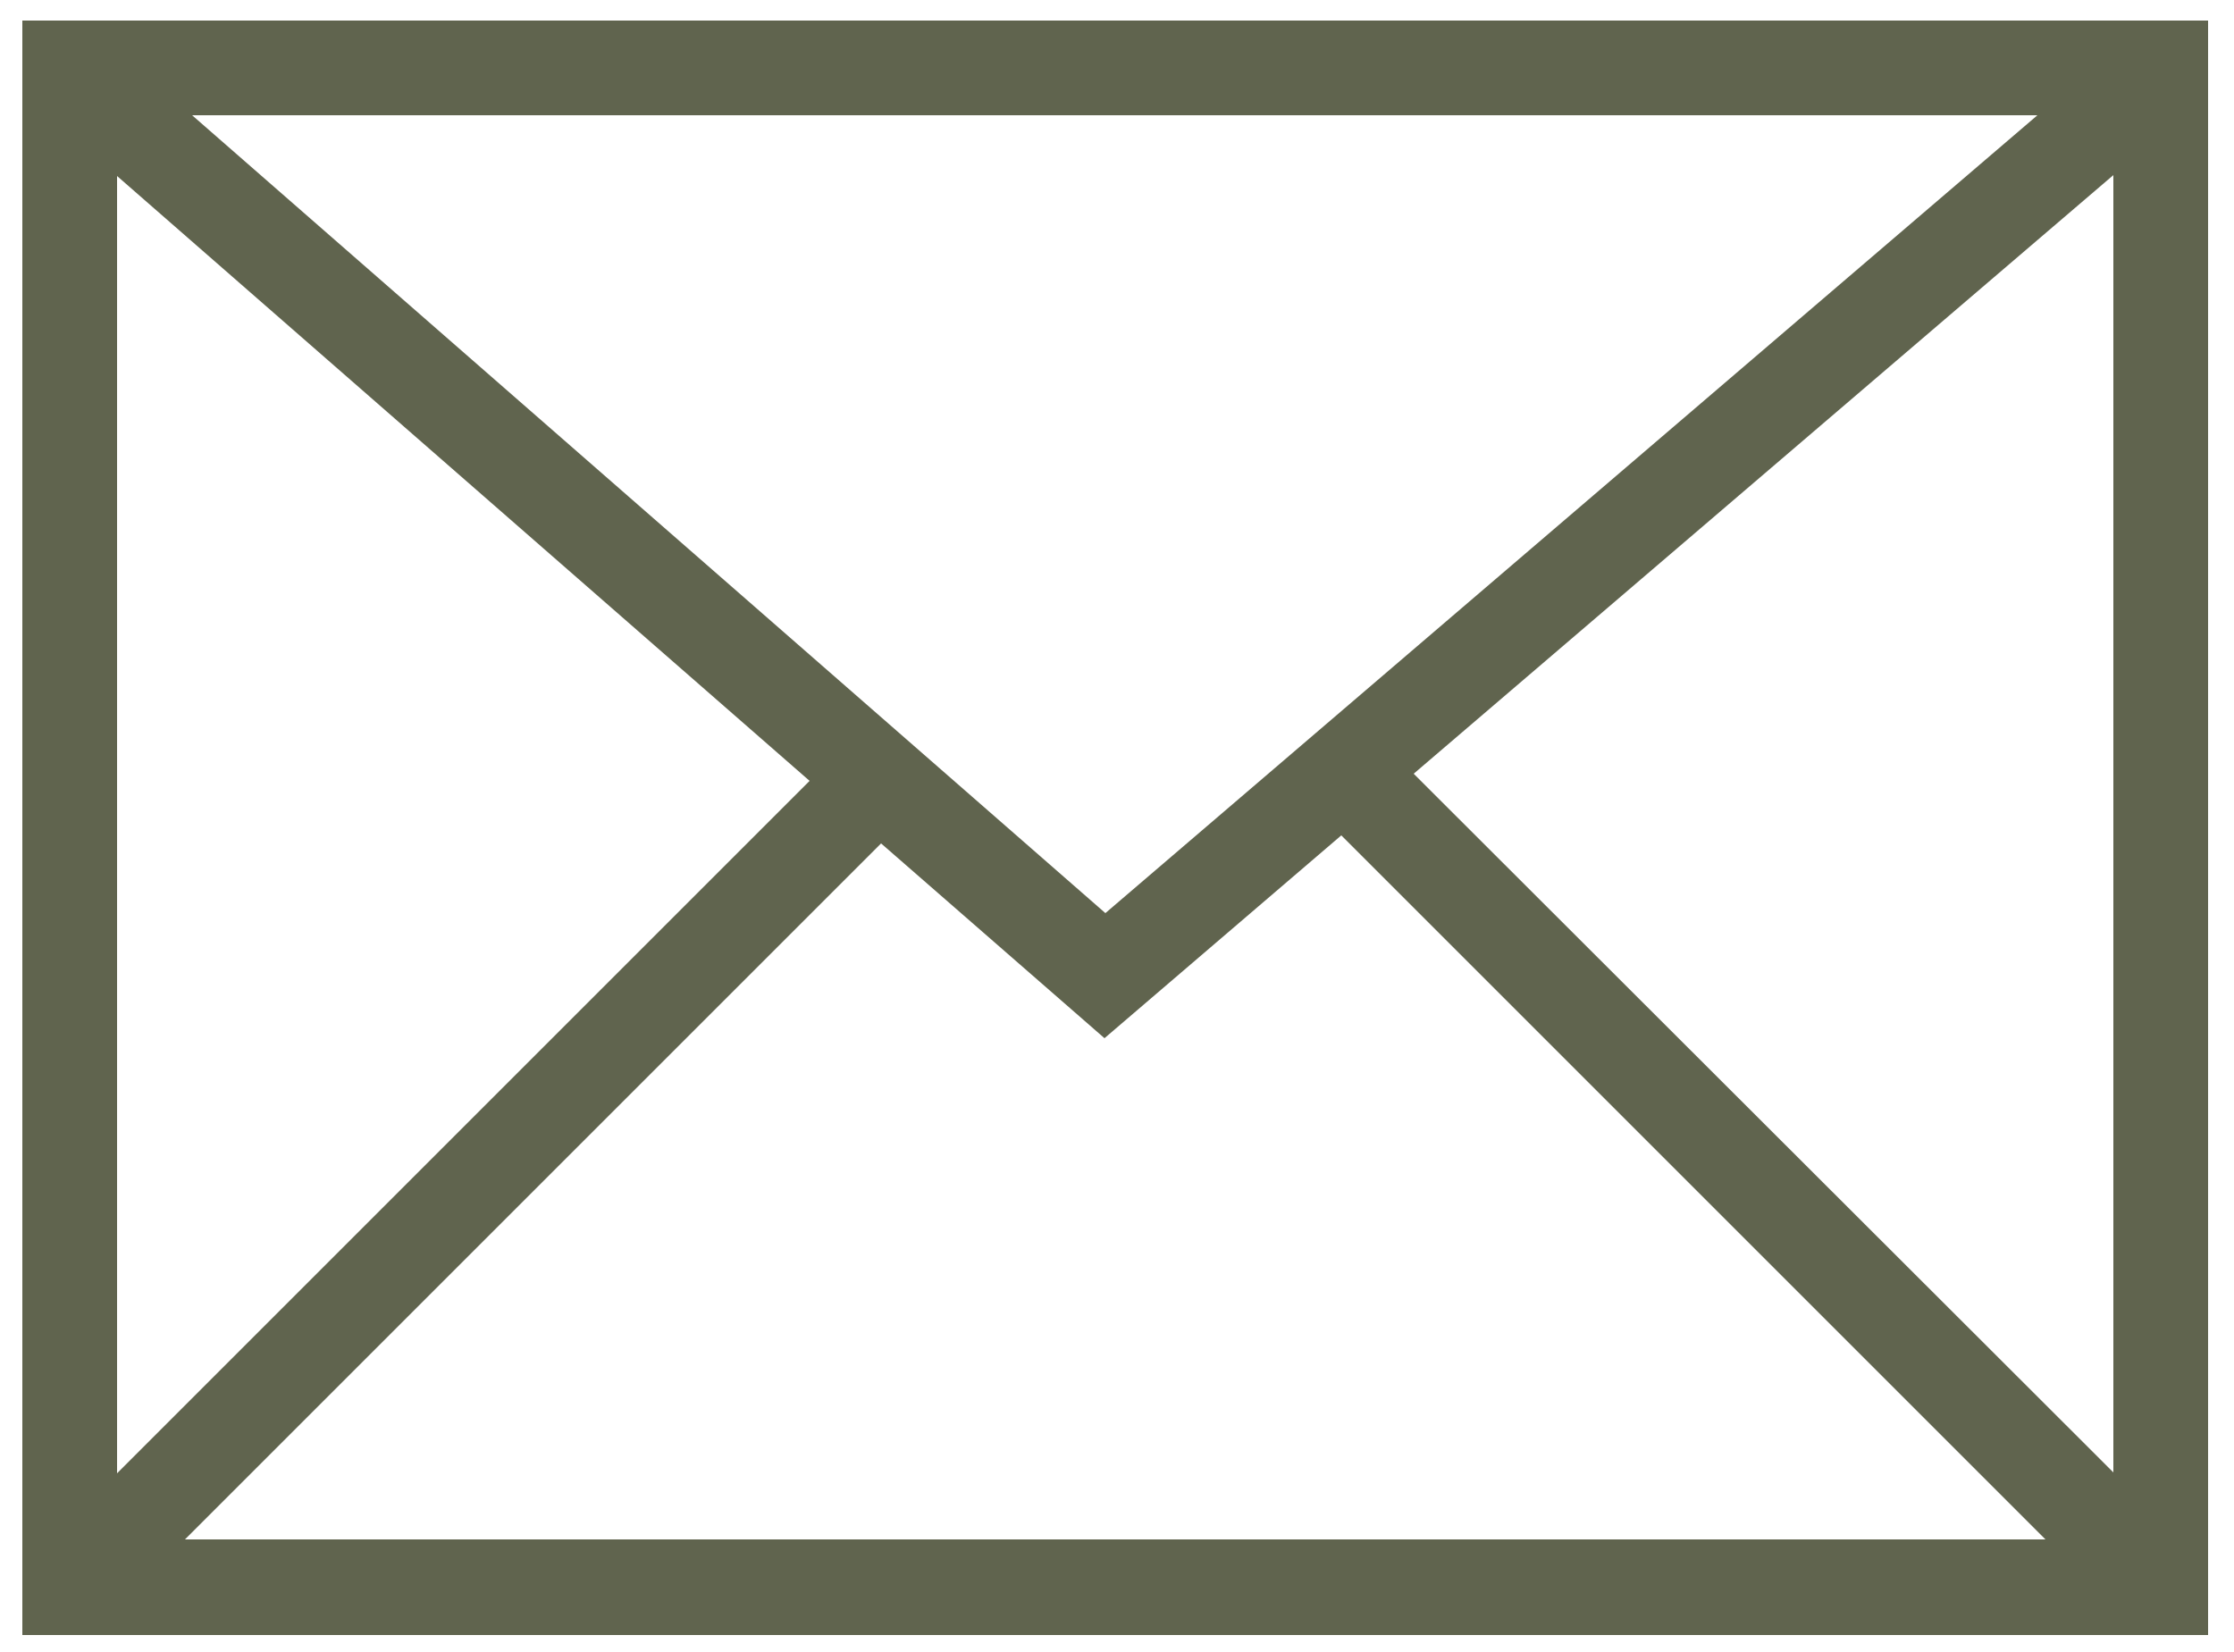 <svg xmlns="http://www.w3.org/2000/svg" xmlns:xlink="http://www.w3.org/1999/xlink" id="Sobrelineal" x="0px" y="0px" viewBox="0 0 250 184.9" style="enable-background:new 0 0 250 184.9;" xml:space="preserve"> <path fill="#60644e" d="M2.5,2.3V183h244.6V2.3H2.5z M123.7,102.2L21.5,12.9H228L123.7,102.2z M90.6,87.4l-77.5,77.5V19.7L90.6,87.4z M98.6,94.4 l25,21.8l26.5-22.7l78.8,78.8H20.7L98.6,94.4z M158.2,86.6l78.3-67v145.2L158.2,86.6z"></path> </svg>